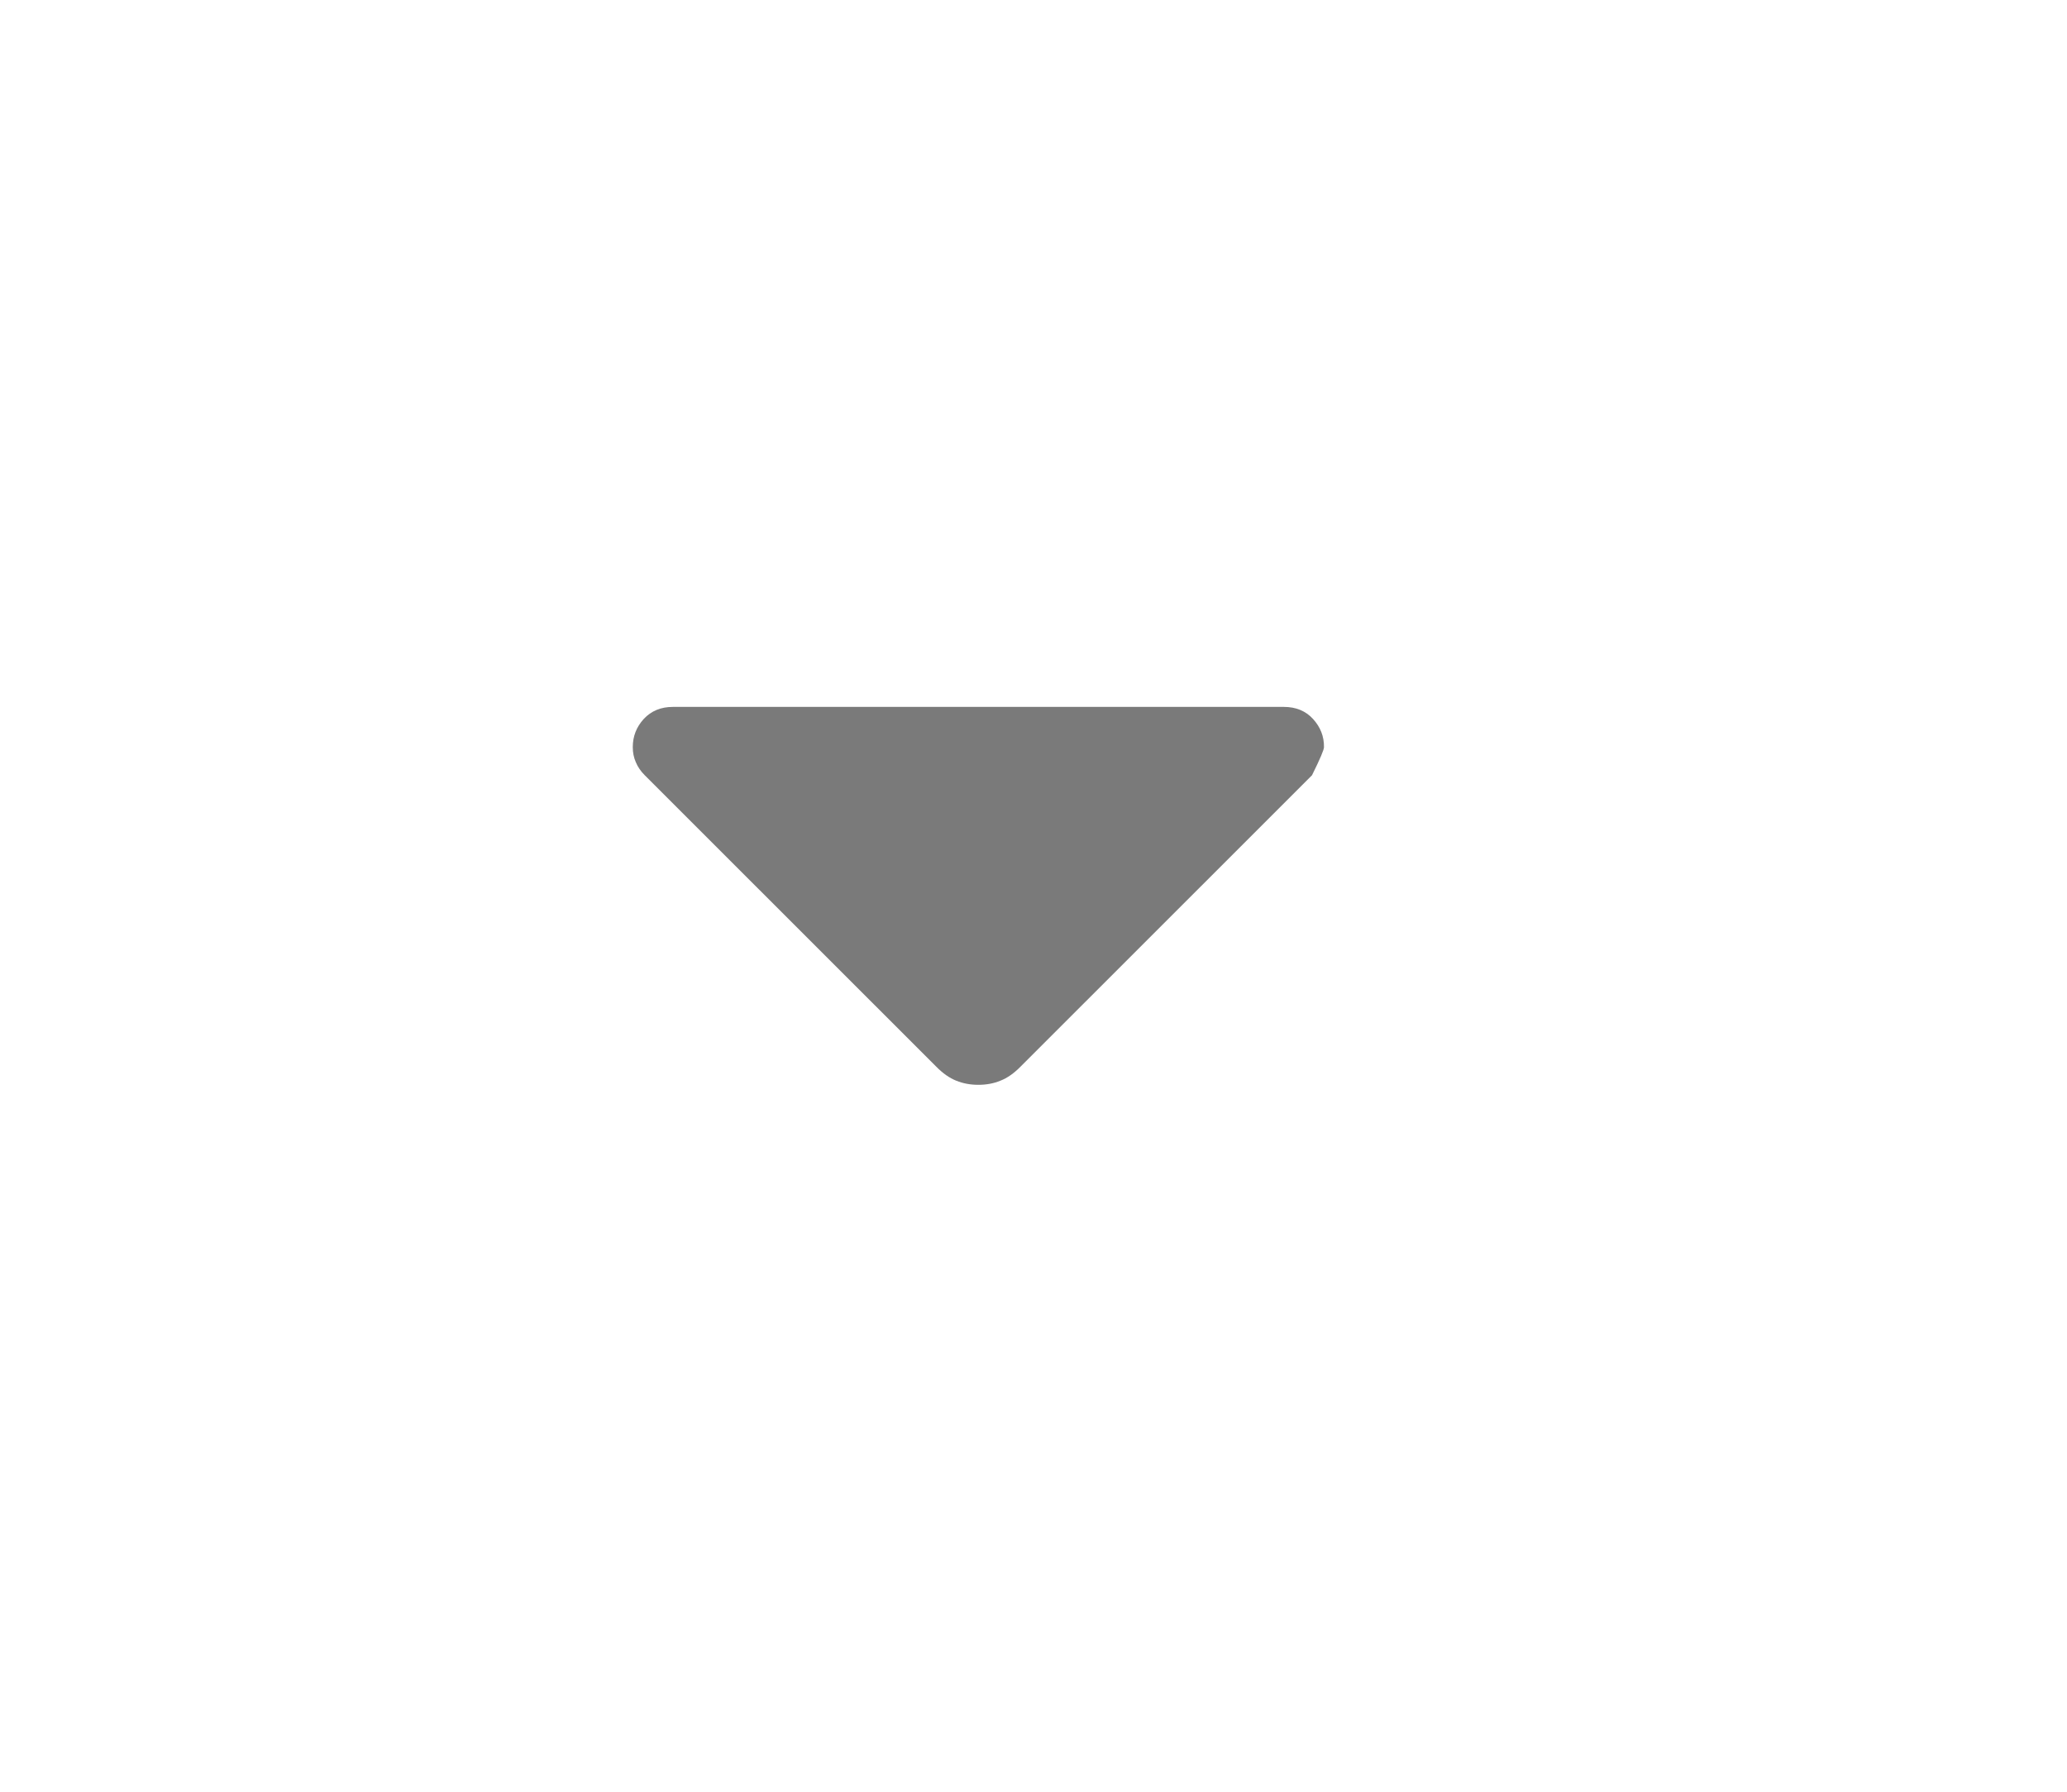 <svg width="15" height="13" viewBox="0 0 15 13" fill="none" xmlns="http://www.w3.org/2000/svg">
<path d="M6.794 7.739L4.679 5.625C4.65 5.596 4.628 5.564 4.614 5.53C4.599 5.496 4.592 5.46 4.592 5.421C4.592 5.343 4.618 5.275 4.672 5.216C4.726 5.158 4.796 5.129 4.883 5.129H9.317C9.404 5.129 9.475 5.158 9.528 5.216C9.582 5.275 9.609 5.343 9.608 5.421C9.608 5.44 9.579 5.508 9.521 5.625L7.406 7.739C7.358 7.788 7.309 7.822 7.26 7.841C7.212 7.861 7.158 7.871 7.1 7.871C7.042 7.871 6.988 7.861 6.939 7.841C6.891 7.822 6.842 7.788 6.794 7.739Z" fill="#7A7A7A"/>
</svg>
